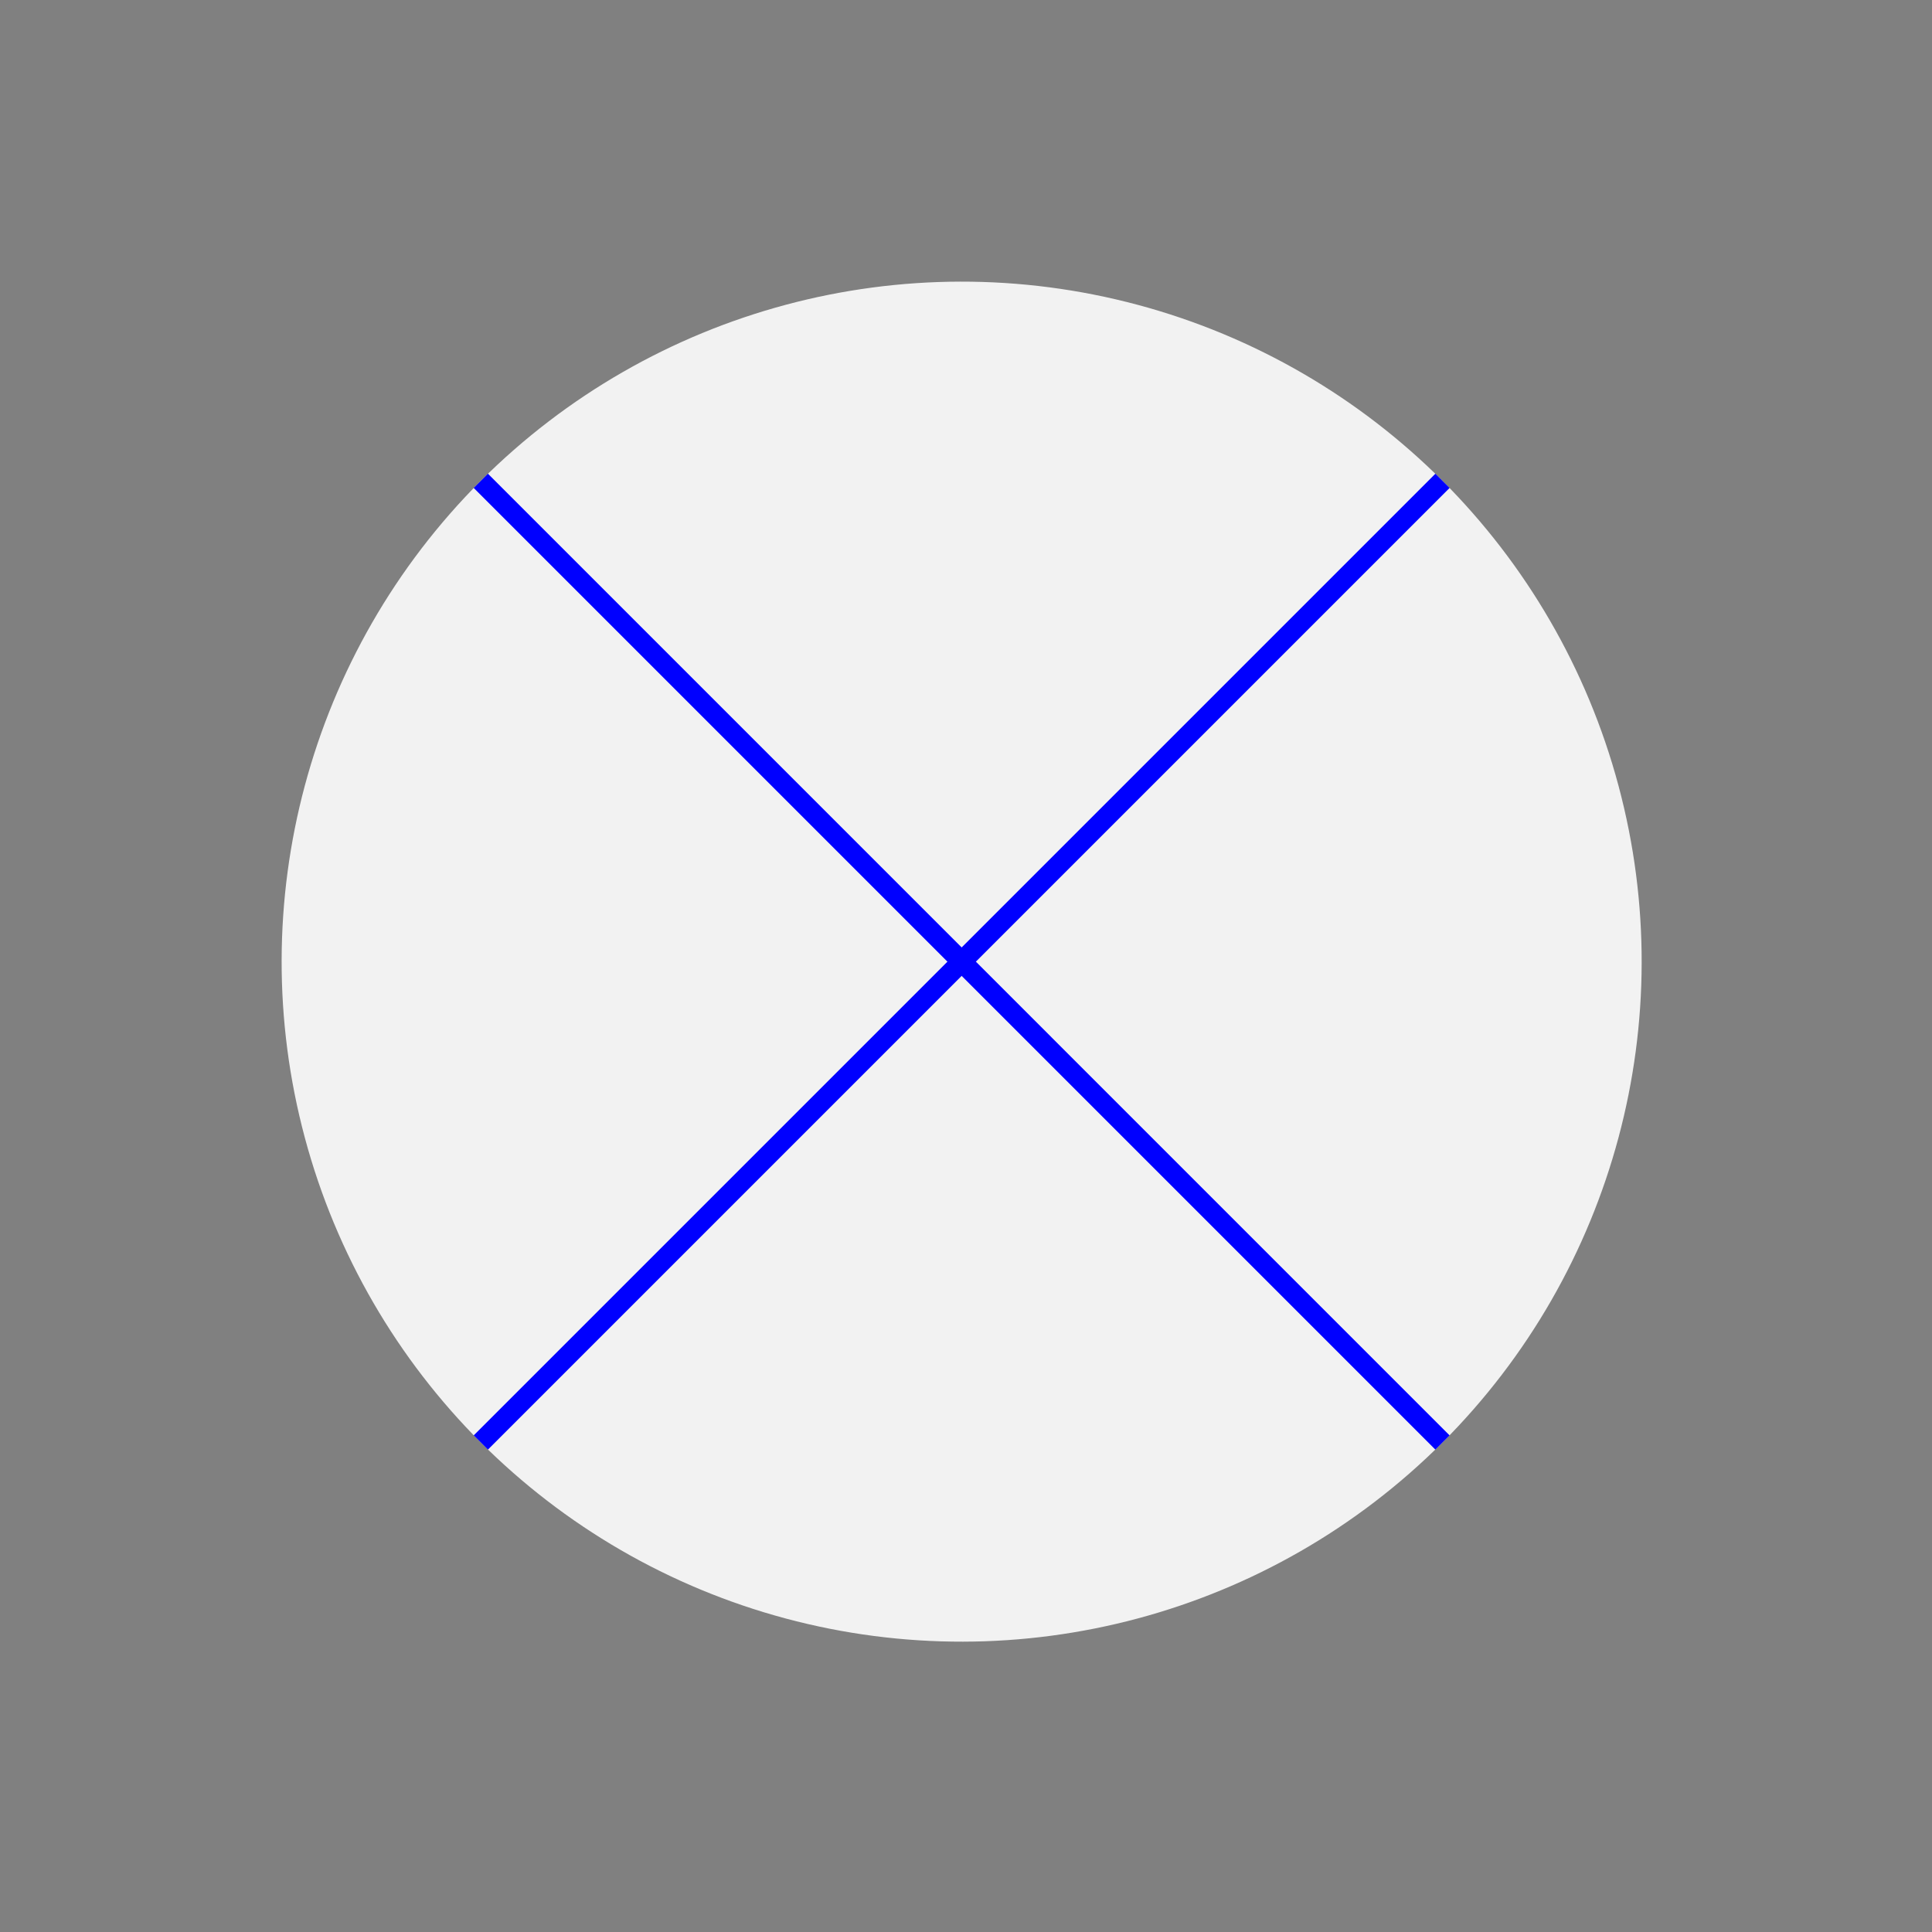 <svg width="96" height="96" viewBox="0 0 96 96" fill="none" xmlns="http://www.w3.org/2000/svg">
<rect x="0" y="0" width="96" height="96" fill="#808080" stroke="none"/>
<circle cx="47.784" cy="47.784" r="33.789" transform="rotate(45 47.784 47.784)" fill="#F2F2F2"/>
<path d="M71.676 23.892L23.892 71.676" stroke="#0000FF"/>
<path d="M71.676 71.677L23.892 23.892" stroke="#0000FF"/>
</svg>
